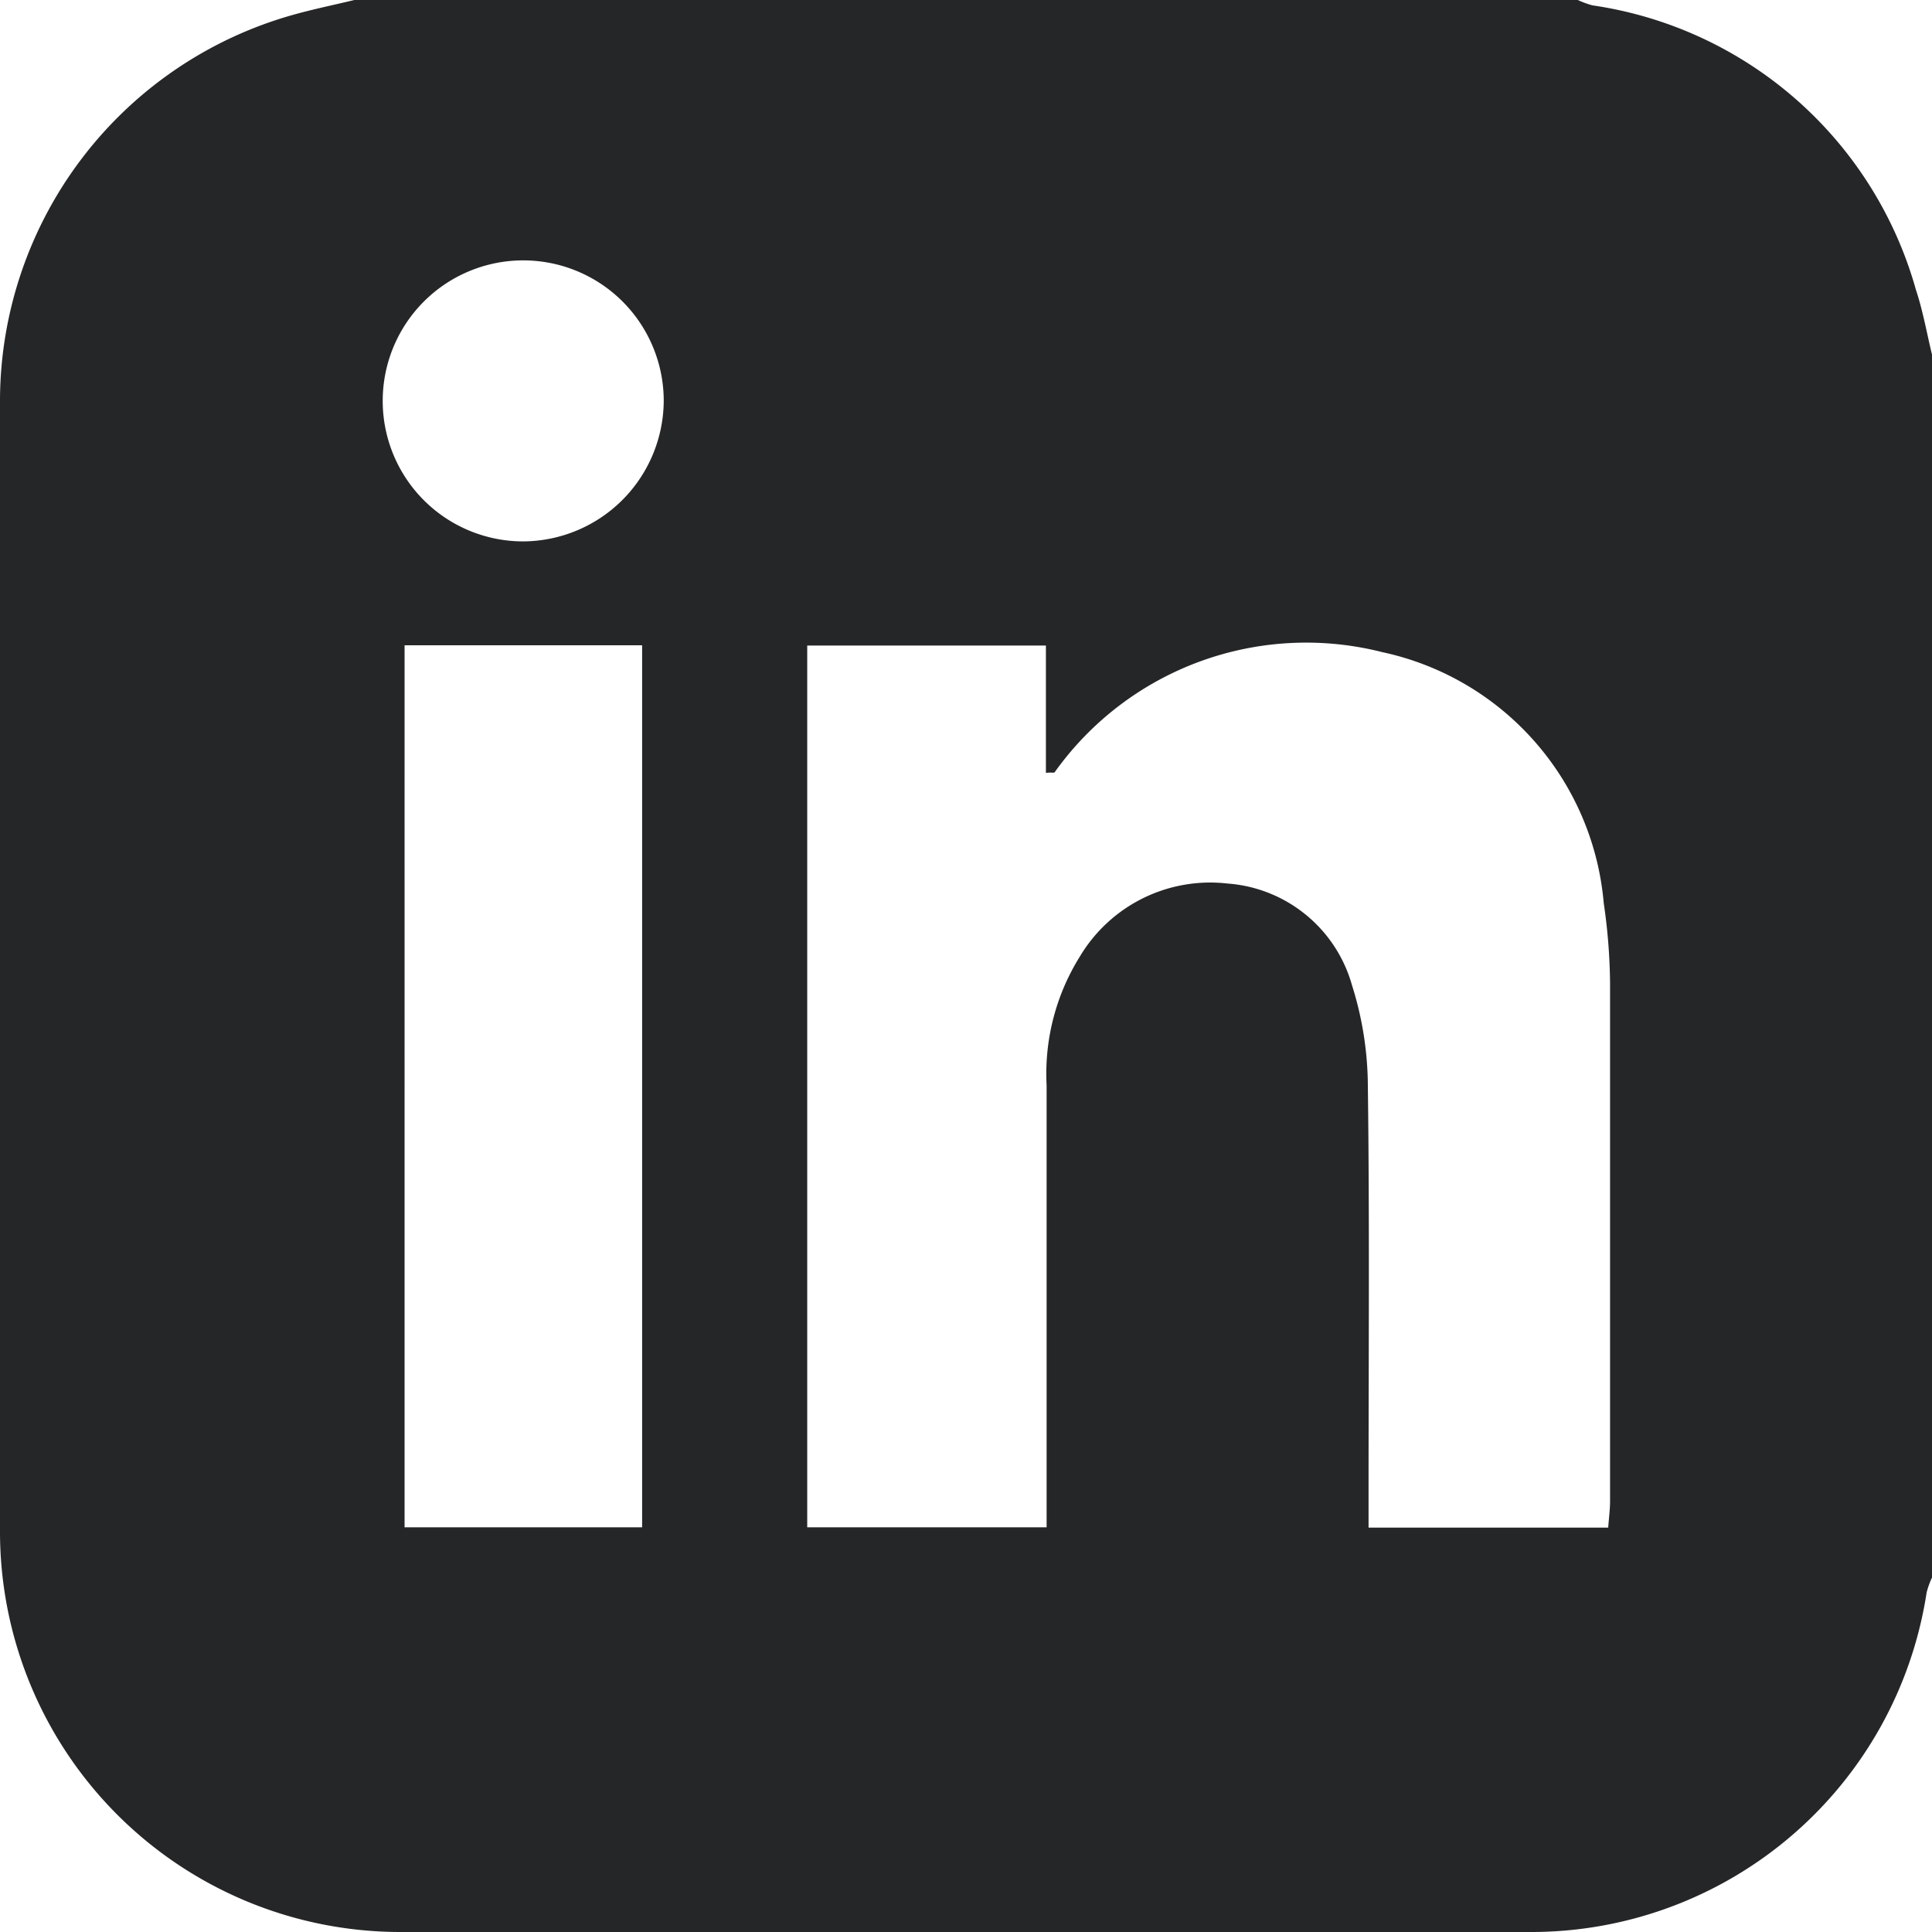 <svg id="Group_15294" data-name="Group 15294" xmlns="http://www.w3.org/2000/svg" xmlns:xlink="http://www.w3.org/1999/xlink" width="22" height="22" viewBox="0 0 22 22">
  <defs>
    <clipPath id="clip-path">
      <rect id="Rectangle_1212" data-name="Rectangle 1212" width="22" height="22" fill="#252627"/>
    </clipPath>
  </defs>
  <g id="Group_15249" data-name="Group 15249" clip-path="url(#clip-path)">
    <path id="Path_80441" data-name="Path 80441" d="M22,4.033V17.964a.967.967,0,0,0-.061.169A4.555,4.555,0,0,1,17.416,22Q10.985,22,4.554,22A4.56,4.56,0,0,1,0,17.445Q-.006,11,0,4.546A4.572,4.572,0,0,1,3.33.171C3.563.105,3.8.057,4.035,0H17.967a1.018,1.018,0,0,0,.167.061A4.5,4.5,0,0,1,21.817,3.3c.08.24.123.491.183.737M11.918,17.392c0-1.71,0-3.371,0-5.033a2.521,2.521,0,0,1,.378-1.466,1.729,1.729,0,0,1,1.683-.832,1.593,1.593,0,0,1,1.417,1.16,3.856,3.856,0,0,1,.18,1.148c.02,1.539.008,3.078.008,4.618v.408h2.729c.008-.112.021-.207.021-.3,0-1.967,0-3.934,0-5.9a6.65,6.65,0,0,0-.072-.912A3.206,3.206,0,0,0,15.74,7.426a3.517,3.517,0,0,0-3.73,1.367c-.008.011-.041,0-.1.008V7.351H9.192V17.392Zm-7.311,0H7.312V7.348H4.607ZM7.558,4.558a1.6,1.6,0,1,0-1.6,1.607,1.609,1.609,0,0,0,1.6-1.607" transform="translate(0)" fill="#252627"/>
  </g>
</svg>
